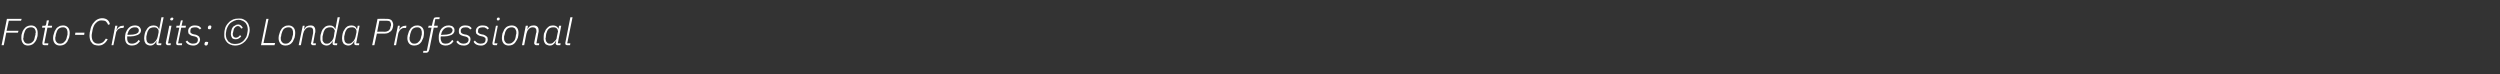 <?xml version="1.0" standalone="no"?><!DOCTYPE svg PUBLIC "-//W3C//DTD SVG 1.1//EN" "http://www.w3.org/Graphics/SVG/1.1/DTD/svg11.dtd"><svg xmlns="http://www.w3.org/2000/svg" version="1.1" width="796px" height="23.6px" viewBox="0 -5 796 23.6" style="top:-5px"><rect x="0" y="-5" width="796" height="23.6" fill="#333333" stroke="none"/>  <desc>Foto Credits: © Londa Professional</desc>  <defs/>  <g id="Polygon71814">    <path d="M 0.5 9.4 L 2.2 1 L 6.9 1 L 6.7 1.6 L 2.8 1.6 L 2.1 4.8 L 5.9 4.8 L 5.7 5.4 L 2 5.4 L 1.2 9.4 L 0.5 9.4 Z M 8.9 9.5 C 8.3 9.5 7.7 9.3 7.4 8.9 C 7 8.4 6.8 7.9 6.8 7.1 C 6.8 6.6 6.8 6.1 7 5.6 C 7.1 5.1 7.3 4.7 7.6 4.3 C 7.9 3.9 8.2 3.6 8.6 3.4 C 9 3.2 9.4 3.1 9.9 3.1 C 10.5 3.1 11.1 3.3 11.4 3.7 C 11.8 4.1 12 4.7 12 5.5 C 12 6 12 6.5 11.8 7 C 11.7 7.5 11.5 7.9 11.2 8.3 C 10.9 8.7 10.6 9 10.2 9.2 C 9.8 9.4 9.4 9.5 8.9 9.5 Z M 9 8.9 C 9.5 8.9 10 8.7 10.4 8.3 C 10.8 8 11 7.4 11.1 6.7 C 11.1 6.7 11.3 6 11.3 6 C 11.3 5.9 11.3 5.8 11.3 5.6 C 11.3 5.5 11.4 5.4 11.4 5.3 C 11.4 5.1 11.3 4.9 11.3 4.7 C 11.2 4.5 11.1 4.3 11 4.1 C 10.8 4 10.7 3.9 10.5 3.8 C 10.3 3.7 10.1 3.7 9.8 3.7 C 9.3 3.7 8.8 3.9 8.4 4.2 C 8 4.6 7.8 5.2 7.6 5.9 C 7.6 5.9 7.5 6.6 7.5 6.6 C 7.5 6.7 7.5 6.8 7.5 6.9 C 7.4 7 7.4 7.2 7.4 7.3 C 7.4 7.7 7.6 8.1 7.8 8.4 C 8.1 8.8 8.5 8.9 9 8.9 Z M 14.1 9.4 C 13.9 9.4 13.7 9.3 13.6 9.2 C 13.5 9.1 13.5 9 13.5 8.8 C 13.5 8.7 13.5 8.6 13.5 8.5 C 13.5 8.48 14.4 3.8 14.4 3.8 L 13.4 3.8 L 13.5 3.2 C 13.5 3.2 14.16 3.22 14.2 3.2 C 14.3 3.2 14.5 3.2 14.5 3.1 C 14.6 3 14.6 2.9 14.7 2.7 C 14.68 2.74 14.9 1.5 14.9 1.5 L 15.6 1.5 L 15.2 3.2 L 16.6 3.2 L 16.5 3.8 L 15.1 3.8 L 14.1 8.8 L 15.4 8.8 L 15.3 9.4 C 15.3 9.4 14.09 9.36 14.1 9.4 Z M 19.1 9.5 C 18.4 9.5 17.9 9.3 17.5 8.9 C 17.1 8.4 16.9 7.9 16.9 7.1 C 16.9 6.6 17 6.1 17.2 5.6 C 17.3 5.1 17.5 4.7 17.8 4.3 C 18 3.9 18.4 3.6 18.8 3.4 C 19.1 3.2 19.6 3.1 20.1 3.1 C 20.7 3.1 21.2 3.3 21.6 3.7 C 22 4.1 22.2 4.7 22.2 5.5 C 22.2 6 22.1 6.5 22 7 C 21.8 7.5 21.6 7.9 21.4 8.3 C 21.1 8.7 20.8 9 20.4 9.2 C 20 9.4 19.6 9.5 19.1 9.5 Z M 19.2 8.9 C 19.7 8.9 20.2 8.7 20.5 8.3 C 20.9 8 21.2 7.4 21.3 6.7 C 21.3 6.7 21.5 6 21.5 6 C 21.5 5.9 21.5 5.8 21.5 5.6 C 21.5 5.5 21.5 5.4 21.5 5.3 C 21.5 5.1 21.5 4.9 21.4 4.7 C 21.4 4.5 21.3 4.3 21.1 4.1 C 21 4 20.9 3.9 20.7 3.8 C 20.5 3.7 20.2 3.7 20 3.7 C 19.4 3.7 19 3.9 18.6 4.2 C 18.2 4.6 18 5.2 17.8 5.9 C 17.8 5.9 17.7 6.6 17.7 6.6 C 17.7 6.7 17.6 6.8 17.6 6.9 C 17.6 7 17.6 7.2 17.6 7.3 C 17.6 7.7 17.7 8.1 18 8.4 C 18.3 8.8 18.6 8.9 19.2 8.9 Z M 23.9 6.1 L 24 5.4 L 26.9 5.4 L 26.8 6.1 L 23.9 6.1 Z M 31.3 9.5 C 30.9 9.5 30.5 9.4 30.1 9.3 C 29.8 9.2 29.5 9 29.3 8.7 C 29 8.4 28.8 8.1 28.7 7.7 C 28.6 7.3 28.5 6.9 28.5 6.4 C 28.5 5.7 28.6 5 28.8 4.4 C 28.9 3.7 29.2 3.1 29.5 2.6 C 29.9 2.1 30.3 1.6 30.8 1.3 C 31.3 1 31.9 0.8 32.5 0.8 C 33.8 0.8 34.7 1.4 35 2.7 C 35 2.7 34.4 2.9 34.4 2.9 C 34.3 2.5 34 2.1 33.7 1.8 C 33.4 1.6 33 1.5 32.4 1.5 C 32.1 1.5 31.7 1.5 31.4 1.7 C 31.1 1.8 30.8 2 30.6 2.3 C 30.3 2.5 30.1 2.8 29.9 3.2 C 29.7 3.6 29.6 4 29.5 4.4 C 29.5 4.4 29.3 5.5 29.3 5.5 C 29.3 5.7 29.2 5.9 29.2 6.1 C 29.2 6.2 29.2 6.4 29.2 6.5 C 29.2 7.2 29.4 7.8 29.7 8.2 C 30.1 8.7 30.6 8.9 31.3 8.9 C 31.9 8.9 32.3 8.7 32.7 8.5 C 33.1 8.2 33.4 7.8 33.7 7.3 C 33.7 7.3 34.3 7.5 34.3 7.5 C 33.9 8.2 33.5 8.7 33 9 C 32.5 9.4 31.9 9.5 31.3 9.5 Z M 35.5 9.4 L 36.7 3.2 L 37.4 3.2 L 37.1 4.5 C 37.1 4.5 37.15 4.5 37.2 4.5 C 37.2 4.3 37.4 4.2 37.5 4 C 37.6 3.9 37.7 3.7 37.9 3.6 C 38 3.5 38.2 3.4 38.4 3.3 C 38.6 3.3 38.8 3.2 39.1 3.2 C 39.1 3.22 39.5 3.2 39.5 3.2 L 39.3 3.9 C 39.3 3.9 38.95 3.88 39 3.9 C 38.7 3.9 38.4 3.9 38.2 4 C 37.9 4.1 37.7 4.3 37.5 4.4 C 37.4 4.6 37.2 4.8 37.1 5 C 37 5.2 36.9 5.5 36.9 5.7 C 36.86 5.74 36.1 9.4 36.1 9.4 L 35.5 9.4 Z M 42 9.5 C 41.3 9.5 40.8 9.3 40.4 8.9 C 40 8.5 39.8 7.8 39.8 7 C 39.8 6.5 39.9 6 40 5.5 C 40.2 5 40.4 4.6 40.7 4.2 C 40.9 3.9 41.3 3.6 41.6 3.4 C 42 3.2 42.5 3.1 42.9 3.1 C 43.2 3.1 43.4 3.1 43.7 3.2 C 43.9 3.2 44.1 3.3 44.3 3.5 C 44.5 3.6 44.6 3.8 44.7 4 C 44.8 4.2 44.9 4.4 44.9 4.7 C 44.9 4.9 44.8 5.2 44.7 5.4 C 44.5 5.7 44.3 5.9 43.9 6.1 C 43.6 6.2 43.1 6.4 42.6 6.5 C 42 6.6 41.3 6.6 40.5 6.6 C 40.5 6.7 40.5 6.8 40.5 6.9 C 40.5 7 40.5 7.1 40.5 7.2 C 40.5 7.7 40.6 8.2 40.9 8.5 C 41.1 8.8 41.5 8.9 42.1 8.9 C 42.5 8.9 42.9 8.8 43.2 8.6 C 43.6 8.4 43.9 8.1 44.1 7.7 C 44.1 7.7 44.6 8.1 44.6 8.1 C 44.2 8.6 43.8 9 43.4 9.2 C 43 9.4 42.5 9.5 42 9.5 Z M 42.9 3.7 C 42.3 3.7 41.8 3.9 41.4 4.3 C 41 4.7 40.8 5.2 40.6 5.8 C 40.6 5.8 40.6 6.1 40.6 6.1 C 41.3 6.1 41.9 6 42.4 6 C 42.9 5.9 43.3 5.8 43.5 5.7 C 43.8 5.5 44 5.4 44.1 5.2 C 44.1 5 44.2 4.9 44.2 4.7 C 44.2 4.3 44.1 4.1 43.8 3.9 C 43.6 3.7 43.3 3.7 42.9 3.7 Z M 50.4 9.4 C 50.2 9.4 50 9.3 49.9 9.2 C 49.8 9.1 49.8 9 49.8 8.8 C 49.8 8.7 49.8 8.6 49.8 8.5 C 49.82 8.53 49.9 8 49.9 8 C 49.9 8 49.88 8.03 49.9 8 C 49.6 8.5 49.3 8.9 49 9.1 C 48.7 9.4 48.3 9.5 47.8 9.5 C 47.5 9.5 47.3 9.4 47 9.3 C 46.8 9.2 46.6 9.1 46.4 8.9 C 46.3 8.7 46.1 8.4 46 8.1 C 46 7.9 45.9 7.5 45.9 7.2 C 45.9 6.7 46 6.2 46.1 5.7 C 46.2 5.2 46.4 4.8 46.7 4.4 C 46.9 4 47.2 3.7 47.6 3.4 C 48 3.2 48.4 3.1 48.9 3.1 C 49.3 3.1 49.7 3.2 50 3.4 C 50.3 3.6 50.5 3.9 50.6 4.2 C 50.64 4.25 50.7 4.2 50.7 4.2 L 51.4 0.5 L 52.1 0.5 L 50.4 8.8 L 51.4 8.8 L 51.3 9.4 C 51.3 9.4 50.39 9.36 50.4 9.4 Z M 48 8.9 C 48.2 8.9 48.5 8.9 48.7 8.8 C 48.9 8.7 49.1 8.5 49.3 8.3 C 49.5 8.2 49.7 7.9 49.8 7.7 C 50 7.4 50.1 7.1 50.2 6.7 C 50.2 6.7 50.5 5.3 50.5 5.3 C 50.5 5.1 50.5 4.9 50.5 4.7 C 50.4 4.5 50.4 4.3 50.2 4.2 C 50.1 4 50 3.9 49.7 3.8 C 49.5 3.7 49.3 3.7 49 3.7 C 48.4 3.7 47.9 3.9 47.5 4.2 C 47.2 4.6 46.9 5.1 46.8 5.8 C 46.8 5.8 46.6 6.6 46.6 6.6 C 46.6 6.7 46.6 6.8 46.6 6.9 C 46.6 7 46.6 7.1 46.6 7.3 C 46.6 7.5 46.6 7.7 46.7 7.9 C 46.7 8.1 46.8 8.3 46.9 8.4 C 47 8.6 47.2 8.7 47.4 8.8 C 47.5 8.9 47.7 8.9 48 8.9 Z M 55.1 1.2 C 55.1 1.4 54.9 1.5 54.6 1.5 C 54.5 1.5 54.4 1.5 54.3 1.4 C 54.2 1.4 54.2 1.3 54.2 1.2 C 54.2 1.2 54.2 1.2 54.2 1.1 C 54.2 1.1 54.2 1 54.3 0.9 C 54.3 0.7 54.5 0.6 54.8 0.6 C 54.9 0.6 55 0.6 55.1 0.7 C 55.1 0.7 55.2 0.8 55.2 0.9 C 55.2 0.9 55.2 1 55.2 1 C 55.2 1 55.2 1.1 55.1 1.2 C 55.1 1.2 55.1 1.2 55.1 1.2 Z M 53.4 9.4 C 53.2 9.4 53.1 9.3 53 9.2 C 52.9 9.1 52.8 9 52.8 8.8 C 52.8 8.8 52.8 8.7 52.8 8.7 C 52.8 8.7 52.8 8.6 52.8 8.6 C 52.85 8.57 53.9 3.2 53.9 3.2 L 54.6 3.2 L 53.5 8.8 L 54.4 8.8 L 54.3 9.4 C 54.3 9.4 53.44 9.36 53.4 9.4 Z M 56.7 9.4 C 56.5 9.4 56.3 9.3 56.2 9.2 C 56.1 9.1 56.1 9 56.1 8.8 C 56.1 8.7 56.1 8.6 56.1 8.5 C 56.12 8.48 57.1 3.8 57.1 3.8 L 56.1 3.8 L 56.2 3.2 C 56.2 3.2 56.78 3.22 56.8 3.2 C 57 3.2 57.1 3.2 57.2 3.1 C 57.2 3 57.3 2.9 57.3 2.7 C 57.3 2.74 57.6 1.5 57.6 1.5 L 58.2 1.5 L 57.8 3.2 L 59.2 3.2 L 59.1 3.8 L 57.7 3.8 L 56.7 8.8 L 58 8.8 L 57.9 9.4 C 57.9 9.4 56.71 9.36 56.7 9.4 Z M 61.4 9.5 C 61 9.5 60.5 9.4 60.1 9.2 C 59.7 9 59.4 8.7 59.1 8.3 C 59.1 8.3 59.6 7.9 59.6 7.9 C 60.1 8.6 60.7 8.9 61.4 8.9 C 61.9 8.9 62.3 8.8 62.6 8.6 C 62.9 8.4 63 8 63 7.6 C 63 7.3 62.9 7.1 62.8 7 C 62.6 6.8 62.4 6.7 62 6.6 C 62 6.6 61.5 6.5 61.5 6.5 C 61.2 6.4 61 6.4 60.8 6.3 C 60.7 6.2 60.5 6.1 60.4 6 C 60.2 5.9 60.1 5.7 60 5.6 C 60 5.4 59.9 5.2 59.9 4.9 C 59.9 4.4 60.1 3.9 60.5 3.6 C 60.9 3.2 61.4 3.1 62.1 3.1 C 62.6 3.1 63 3.2 63.3 3.3 C 63.6 3.5 63.9 3.7 64.1 4 C 64.1 4 63.6 4.4 63.6 4.4 C 63.5 4.2 63.3 4 63 3.9 C 62.8 3.7 62.5 3.7 62 3.7 C 61.6 3.7 61.2 3.8 60.9 4 C 60.7 4.2 60.6 4.5 60.6 4.9 C 60.6 5.2 60.6 5.4 60.8 5.5 C 61 5.7 61.2 5.8 61.6 5.9 C 61.6 5.9 62.1 6 62.1 6 C 62.3 6 62.5 6.1 62.7 6.2 C 62.9 6.3 63.1 6.4 63.2 6.5 C 63.4 6.6 63.5 6.8 63.5 6.9 C 63.6 7.1 63.7 7.3 63.7 7.6 C 63.7 7.9 63.6 8.1 63.5 8.4 C 63.4 8.6 63.2 8.8 63 9 C 62.8 9.2 62.6 9.3 62.3 9.4 C 62 9.5 61.8 9.5 61.4 9.5 Z M 65.6 9.5 C 65.3 9.5 65.1 9.3 65.1 9.1 C 65.1 9 65.1 9 65.1 8.9 C 65.1 8.9 65.1 8.8 65.2 8.7 C 65.2 8.6 65.2 8.5 65.3 8.4 C 65.4 8.3 65.6 8.3 65.8 8.3 C 66.1 8.3 66.3 8.4 66.3 8.6 C 66.3 8.7 66.2 8.7 66.2 8.8 C 66.2 8.9 66.2 8.9 66.2 9 C 66.2 9.1 66.1 9.2 66 9.3 C 66 9.4 65.8 9.5 65.6 9.5 Z M 66.6 4.3 C 66.3 4.3 66.2 4.2 66.2 3.9 C 66.2 3.9 66.2 3.8 66.2 3.8 C 66.2 3.7 66.2 3.6 66.2 3.6 C 66.2 3.5 66.3 3.4 66.4 3.3 C 66.4 3.2 66.6 3.1 66.8 3.1 C 67.1 3.1 67.3 3.2 67.3 3.5 C 67.3 3.5 67.3 3.6 67.3 3.7 C 67.3 3.7 67.3 3.8 67.2 3.8 C 67.2 3.9 67.2 4.1 67.1 4.2 C 67 4.3 66.9 4.3 66.6 4.3 Z M 74.8 9.5 C 74.3 9.5 73.8 9.4 73.4 9.2 C 73 9.1 72.6 8.8 72.3 8.5 C 72 8.2 71.8 7.8 71.6 7.4 C 71.4 6.9 71.4 6.4 71.4 5.9 C 71.4 5.2 71.5 4.5 71.7 3.9 C 71.9 3.3 72.3 2.7 72.7 2.3 C 73.1 1.8 73.6 1.5 74.2 1.2 C 74.7 1 75.3 0.9 76 0.9 C 76.5 0.9 77 0.9 77.4 1.1 C 77.8 1.3 78.2 1.5 78.5 1.8 C 78.8 2.2 79.1 2.5 79.2 3 C 79.4 3.4 79.5 3.9 79.5 4.5 C 79.5 5.2 79.3 5.9 79.1 6.5 C 78.9 7.1 78.5 7.6 78.1 8.1 C 77.7 8.5 77.2 8.9 76.7 9.1 C 76.1 9.4 75.5 9.5 74.8 9.5 Z M 74.8 9 C 75.3 9 75.8 8.9 76.2 8.8 C 76.7 8.6 77 8.4 77.4 8.1 C 77.7 7.8 78 7.4 78.2 7.1 C 78.5 6.7 78.6 6.3 78.7 5.8 C 78.8 5.2 78.9 4.7 78.9 4.4 C 78.9 4 78.8 3.6 78.7 3.2 C 78.5 2.8 78.4 2.5 78.1 2.2 C 77.8 1.9 77.5 1.7 77.2 1.6 C 76.8 1.4 76.4 1.3 76 1.3 C 75.5 1.3 75 1.4 74.6 1.6 C 74.2 1.8 73.8 2 73.4 2.3 C 73.1 2.6 72.8 2.9 72.6 3.3 C 72.4 3.7 72.2 4.1 72.1 4.5 C 72 5.2 71.9 5.6 71.9 5.9 C 71.9 6.4 72 6.8 72.1 7.2 C 72.3 7.6 72.5 7.9 72.7 8.2 C 73 8.4 73.3 8.6 73.6 8.8 C 74 8.9 74.4 9 74.8 9 Z M 75.1 7.5 C 74.6 7.5 74.2 7.4 73.9 7.1 C 73.7 6.8 73.5 6.3 73.5 5.8 C 73.5 5.3 73.6 5 73.7 4.6 C 73.8 4.2 73.9 3.9 74.1 3.7 C 74.3 3.4 74.6 3.2 74.9 3.1 C 75.1 2.9 75.5 2.8 75.8 2.8 C 76.2 2.8 76.5 2.9 76.8 3.2 C 77 3.4 77.2 3.6 77.3 3.9 C 77.3 3.9 76.8 4.1 76.8 4.1 C 76.7 3.9 76.6 3.7 76.4 3.6 C 76.3 3.4 76 3.3 75.8 3.3 C 75.4 3.3 75 3.5 74.8 3.8 C 74.5 4 74.4 4.4 74.3 4.9 C 74.3 4.9 74.2 5.4 74.2 5.4 C 74.1 5.6 74.1 5.7 74.1 5.8 C 74.1 6.2 74.2 6.5 74.4 6.7 C 74.6 6.9 74.8 7 75.1 7 C 75.6 7 76.1 6.7 76.4 6.2 C 76.4 6.2 76.8 6.5 76.8 6.5 C 76.7 6.8 76.4 7 76.1 7.2 C 75.8 7.4 75.5 7.5 75.1 7.5 Z M 83.1 9.4 L 84.8 1 L 85.5 1 L 83.9 8.7 L 87.6 8.7 L 87.4 9.4 L 83.1 9.4 Z M 90.9 9.5 C 90.2 9.5 89.7 9.3 89.3 8.9 C 88.9 8.4 88.7 7.9 88.7 7.1 C 88.7 6.6 88.8 6.1 89 5.6 C 89.1 5.1 89.3 4.7 89.6 4.3 C 89.8 3.9 90.2 3.6 90.6 3.4 C 90.9 3.2 91.4 3.1 91.9 3.1 C 92.5 3.1 93 3.3 93.4 3.7 C 93.8 4.1 94 4.7 94 5.5 C 94 6 93.9 6.5 93.8 7 C 93.6 7.5 93.4 7.9 93.2 8.3 C 92.9 8.7 92.6 9 92.2 9.2 C 91.8 9.4 91.4 9.5 90.9 9.5 Z M 91 8.9 C 91.5 8.9 92 8.7 92.3 8.3 C 92.7 8 93 7.4 93.1 6.7 C 93.1 6.7 93.3 6 93.3 6 C 93.3 5.9 93.3 5.8 93.3 5.6 C 93.3 5.5 93.3 5.4 93.3 5.3 C 93.3 5.1 93.3 4.9 93.2 4.7 C 93.2 4.5 93.1 4.3 92.9 4.1 C 92.8 4 92.7 3.9 92.5 3.8 C 92.3 3.7 92 3.7 91.8 3.7 C 91.2 3.7 90.8 3.9 90.4 4.2 C 90 4.6 89.8 5.2 89.6 5.9 C 89.6 5.9 89.5 6.6 89.5 6.6 C 89.4 6.7 89.4 6.8 89.4 6.9 C 89.4 7 89.4 7.2 89.4 7.3 C 89.4 7.7 89.5 8.1 89.8 8.4 C 90.1 8.8 90.4 8.9 91 8.9 Z M 95.1 9.4 L 96.4 3.2 L 97 3.2 L 96.8 4.4 C 96.8 4.4 96.84 4.44 96.8 4.4 C 97.1 4 97.3 3.6 97.6 3.4 C 98 3.2 98.4 3.1 98.8 3.1 C 99.4 3.1 99.8 3.2 100 3.5 C 100.3 3.8 100.4 4.2 100.4 4.7 C 100.4 4.9 100.4 5 100.4 5.1 C 100.4 5.3 100.4 5.4 100.3 5.5 C 100.33 5.53 99.7 8.8 99.7 8.8 L 100.6 8.8 L 100.5 9.4 C 100.5 9.4 99.61 9.36 99.6 9.4 C 99.4 9.4 99.3 9.3 99.2 9.2 C 99.1 9.1 99 9 99 8.9 C 99 8.8 99 8.7 99 8.7 C 99 8.6 99.1 8.6 99.1 8.5 C 99.1 8.5 99.7 5.5 99.7 5.5 C 99.7 5.4 99.7 5.3 99.7 5.1 C 99.7 5 99.7 4.9 99.7 4.8 C 99.7 4.1 99.4 3.7 98.6 3.7 C 98.4 3.7 98.2 3.7 97.9 3.8 C 97.7 3.9 97.5 4 97.3 4.2 C 97.1 4.4 97 4.7 96.8 4.9 C 96.7 5.2 96.6 5.5 96.5 5.8 C 96.51 5.79 95.8 9.4 95.8 9.4 L 95.1 9.4 Z M 106.5 9.4 C 106.3 9.4 106.1 9.3 106 9.2 C 105.9 9.1 105.9 9 105.9 8.8 C 105.9 8.7 105.9 8.6 105.9 8.5 C 105.9 8.53 106 8 106 8 C 106 8 105.96 8.03 106 8 C 105.7 8.5 105.4 8.9 105.1 9.1 C 104.8 9.4 104.4 9.5 103.9 9.5 C 103.6 9.5 103.3 9.4 103.1 9.3 C 102.9 9.2 102.7 9.1 102.5 8.9 C 102.3 8.7 102.2 8.4 102.1 8.1 C 102 7.9 102 7.5 102 7.2 C 102 6.7 102 6.2 102.2 5.7 C 102.3 5.2 102.5 4.8 102.7 4.4 C 103 4 103.3 3.7 103.7 3.4 C 104.1 3.2 104.5 3.1 105 3.1 C 105.4 3.1 105.8 3.2 106.1 3.4 C 106.4 3.6 106.6 3.9 106.7 4.2 C 106.71 4.25 106.8 4.2 106.8 4.2 L 107.5 0.5 L 108.2 0.5 L 106.5 8.8 L 107.4 8.8 L 107.3 9.4 C 107.3 9.4 106.46 9.36 106.5 9.4 Z M 104.1 8.9 C 104.3 8.9 104.5 8.9 104.7 8.8 C 105 8.7 105.2 8.5 105.3 8.3 C 105.6 8.2 105.8 7.9 105.9 7.7 C 106.1 7.4 106.2 7.1 106.3 6.7 C 106.3 6.7 106.5 5.3 106.5 5.3 C 106.6 5.1 106.6 4.9 106.6 4.7 C 106.5 4.5 106.4 4.3 106.3 4.2 C 106.2 4 106 3.9 105.8 3.8 C 105.6 3.7 105.4 3.7 105 3.7 C 104.5 3.7 104 3.9 103.6 4.2 C 103.3 4.6 103 5.1 102.9 5.8 C 102.9 5.8 102.7 6.6 102.7 6.6 C 102.7 6.7 102.7 6.8 102.7 6.9 C 102.7 7 102.7 7.1 102.7 7.3 C 102.7 7.5 102.7 7.7 102.7 7.9 C 102.8 8.1 102.9 8.3 103 8.4 C 103.1 8.6 103.3 8.7 103.4 8.8 C 103.6 8.9 103.8 8.9 104.1 8.9 Z M 113.4 9.4 C 113.2 9.4 113 9.3 112.9 9.2 C 112.8 9.1 112.8 9 112.8 8.8 C 112.8 8.7 112.8 8.6 112.8 8.5 C 112.82 8.53 112.9 8 112.9 8 C 112.9 8 112.88 8.03 112.9 8 C 112.6 8.5 112.3 8.9 112 9.1 C 111.7 9.4 111.3 9.5 110.8 9.5 C 110.5 9.5 110.3 9.4 110 9.3 C 109.8 9.2 109.6 9.1 109.4 8.9 C 109.3 8.7 109.1 8.4 109 8.1 C 109 7.9 108.9 7.5 108.9 7.2 C 108.9 6.7 109 6.2 109.1 5.7 C 109.2 5.2 109.4 4.8 109.7 4.4 C 109.9 4 110.2 3.7 110.6 3.4 C 111 3.2 111.4 3.1 111.9 3.1 C 112.3 3.1 112.7 3.2 113 3.4 C 113.3 3.6 113.5 3.9 113.6 4.2 C 113.64 4.25 113.7 4.2 113.7 4.2 L 113.9 3.2 L 114.5 3.2 L 113.4 8.8 L 114.4 8.8 L 114.3 9.4 C 114.3 9.4 113.39 9.36 113.4 9.4 Z M 111 8.9 C 111.2 8.9 111.5 8.9 111.7 8.8 C 111.9 8.7 112.1 8.5 112.3 8.3 C 112.5 8.2 112.7 7.9 112.8 7.7 C 113 7.4 113.1 7.1 113.2 6.7 C 113.2 6.7 113.5 5.3 113.5 5.3 C 113.5 5.1 113.5 4.9 113.5 4.7 C 113.4 4.5 113.4 4.3 113.2 4.2 C 113.1 4 113 3.9 112.7 3.8 C 112.5 3.7 112.3 3.7 112 3.7 C 111.4 3.7 110.9 3.9 110.5 4.2 C 110.2 4.6 109.9 5.1 109.8 5.8 C 109.8 5.8 109.6 6.6 109.6 6.6 C 109.6 6.7 109.6 6.8 109.6 6.9 C 109.6 7 109.6 7.1 109.6 7.3 C 109.6 7.5 109.6 7.7 109.7 7.9 C 109.7 8.1 109.8 8.3 109.9 8.4 C 110 8.6 110.2 8.7 110.4 8.8 C 110.5 8.9 110.7 8.9 111 8.9 Z M 118.5 9.4 L 120.2 1 C 120.2 1 123.23 0.98 123.2 1 C 123.9 1 124.4 1.2 124.7 1.5 C 125 1.9 125.2 2.4 125.2 2.9 C 125.2 3.3 125.1 3.7 125 4 C 124.9 4.4 124.7 4.6 124.5 4.9 C 124.2 5.1 123.9 5.3 123.6 5.5 C 123.3 5.6 122.9 5.7 122.5 5.7 C 122.49 5.68 120 5.7 120 5.7 L 119.2 9.4 L 118.5 9.4 Z M 120.1 5.1 C 120.1 5.1 122.6 5.05 122.6 5.1 C 123.1 5.1 123.5 4.9 123.8 4.7 C 124.1 4.4 124.3 4.1 124.3 3.7 C 124.4 3.4 124.4 3.2 124.5 3.1 C 124.5 3 124.5 2.9 124.5 2.8 C 124.5 2.5 124.4 2.2 124.2 1.9 C 124 1.7 123.6 1.6 123.2 1.6 C 123.17 1.61 120.8 1.6 120.8 1.6 L 120.1 5.1 Z M 125.4 9.4 L 126.7 3.2 L 127.3 3.2 L 127.1 4.5 C 127.1 4.5 127.1 4.5 127.1 4.5 C 127.2 4.3 127.3 4.2 127.4 4 C 127.5 3.9 127.7 3.7 127.8 3.6 C 128 3.5 128.2 3.4 128.4 3.3 C 128.6 3.3 128.8 3.2 129 3.2 C 129.05 3.22 129.4 3.2 129.4 3.2 L 129.3 3.9 C 129.3 3.9 128.9 3.88 128.9 3.9 C 128.6 3.9 128.4 3.9 128.1 4 C 127.9 4.1 127.7 4.3 127.5 4.4 C 127.3 4.6 127.2 4.8 127.1 5 C 126.9 5.2 126.9 5.5 126.8 5.7 C 126.81 5.74 126.1 9.4 126.1 9.4 L 125.4 9.4 Z M 131.9 9.5 C 131.2 9.5 130.7 9.3 130.3 8.9 C 129.9 8.4 129.7 7.9 129.7 7.1 C 129.7 6.6 129.8 6.1 130 5.6 C 130.1 5.1 130.3 4.7 130.6 4.3 C 130.8 3.9 131.2 3.6 131.6 3.4 C 131.9 3.2 132.4 3.1 132.9 3.1 C 133.5 3.1 134 3.3 134.4 3.7 C 134.8 4.1 135 4.7 135 5.5 C 135 6 134.9 6.5 134.8 7 C 134.6 7.5 134.4 7.9 134.2 8.3 C 133.9 8.7 133.6 9 133.2 9.2 C 132.8 9.4 132.4 9.5 131.9 9.5 Z M 132 8.9 C 132.5 8.9 133 8.7 133.3 8.3 C 133.7 8 134 7.4 134.1 6.7 C 134.1 6.7 134.3 6 134.3 6 C 134.3 5.9 134.3 5.8 134.3 5.6 C 134.3 5.5 134.3 5.4 134.3 5.3 C 134.3 5.1 134.3 4.9 134.2 4.7 C 134.2 4.5 134.1 4.3 133.9 4.1 C 133.8 4 133.7 3.9 133.5 3.8 C 133.3 3.7 133 3.7 132.8 3.7 C 132.2 3.7 131.8 3.9 131.4 4.2 C 131 4.6 130.8 5.2 130.6 5.9 C 130.6 5.9 130.5 6.6 130.5 6.6 C 130.5 6.7 130.4 6.8 130.4 6.9 C 130.4 7 130.4 7.2 130.4 7.3 C 130.4 7.7 130.5 8.1 130.8 8.4 C 131.1 8.8 131.4 8.9 132 8.9 Z M 136.7 10.8 C 136.6 11.1 136.5 11.3 136.4 11.5 C 136.2 11.7 136 11.8 135.6 11.8 C 135.6 11.76 134.7 11.8 134.7 11.8 L 134.8 11.2 L 135.9 11.2 L 137.4 3.8 L 136.3 3.8 L 136.5 3.2 L 137.5 3.2 C 137.5 3.2 137.89 1.46 137.9 1.5 C 138 1.2 138.1 0.9 138.2 0.7 C 138.4 0.6 138.6 0.5 139 0.5 C 138.99 0.48 140 0.5 140 0.5 L 139.9 1.1 L 138.6 1.1 L 138.2 3.2 L 139.4 3.2 L 139.3 3.8 L 138.1 3.8 C 138.1 3.8 136.7 10.78 136.7 10.8 Z M 141.9 9.5 C 141.2 9.5 140.6 9.3 140.2 8.9 C 139.8 8.5 139.7 7.8 139.7 7 C 139.7 6.5 139.7 6 139.9 5.5 C 140 5 140.2 4.6 140.5 4.2 C 140.8 3.9 141.1 3.6 141.5 3.4 C 141.9 3.2 142.3 3.1 142.8 3.1 C 143.1 3.1 143.3 3.1 143.5 3.2 C 143.8 3.2 144 3.3 144.2 3.5 C 144.3 3.6 144.5 3.8 144.6 4 C 144.7 4.2 144.7 4.4 144.7 4.7 C 144.7 4.9 144.7 5.2 144.5 5.4 C 144.4 5.7 144.1 5.9 143.8 6.1 C 143.5 6.2 143 6.4 142.5 6.5 C 141.9 6.6 141.2 6.6 140.4 6.6 C 140.3 6.7 140.3 6.8 140.3 6.9 C 140.3 7 140.3 7.1 140.3 7.2 C 140.3 7.7 140.5 8.2 140.7 8.5 C 141 8.8 141.4 8.9 141.9 8.9 C 142.4 8.9 142.8 8.8 143.1 8.6 C 143.4 8.4 143.7 8.1 144 7.7 C 144 7.7 144.4 8.1 144.4 8.1 C 144.1 8.6 143.7 9 143.2 9.2 C 142.8 9.4 142.4 9.5 141.9 9.5 Z M 142.7 3.7 C 142.2 3.7 141.7 3.9 141.3 4.3 C 140.9 4.7 140.6 5.2 140.5 5.8 C 140.5 5.8 140.4 6.1 140.4 6.1 C 141.2 6.1 141.8 6 142.3 6 C 142.8 5.9 143.1 5.8 143.4 5.7 C 143.7 5.5 143.8 5.4 143.9 5.2 C 144 5 144.1 4.9 144.1 4.7 C 144.1 4.3 143.9 4.1 143.7 3.9 C 143.4 3.7 143.1 3.7 142.7 3.7 Z M 147.6 9.5 C 147.1 9.5 146.6 9.4 146.2 9.2 C 145.9 9 145.5 8.7 145.3 8.3 C 145.3 8.3 145.8 7.9 145.8 7.9 C 146.2 8.6 146.8 8.9 147.6 8.9 C 148 8.9 148.4 8.8 148.7 8.6 C 149 8.4 149.2 8 149.2 7.6 C 149.2 7.3 149.1 7.1 148.9 7 C 148.8 6.8 148.5 6.7 148.1 6.6 C 148.1 6.6 147.6 6.5 147.6 6.5 C 147.4 6.4 147.2 6.4 147 6.3 C 146.8 6.2 146.6 6.1 146.5 6 C 146.3 5.9 146.2 5.7 146.2 5.6 C 146.1 5.4 146.1 5.2 146.1 4.9 C 146.1 4.4 146.2 3.9 146.6 3.6 C 147 3.2 147.5 3.1 148.2 3.1 C 148.7 3.1 149.1 3.2 149.4 3.3 C 149.7 3.5 150 3.7 150.2 4 C 150.2 4 149.7 4.4 149.7 4.4 C 149.6 4.2 149.4 4 149.2 3.9 C 148.9 3.7 148.6 3.7 148.2 3.7 C 147.7 3.7 147.3 3.8 147.1 4 C 146.8 4.2 146.7 4.5 146.7 4.9 C 146.7 5.2 146.8 5.4 146.9 5.5 C 147.1 5.7 147.4 5.8 147.7 5.9 C 147.7 5.9 148.2 6 148.2 6 C 148.5 6 148.7 6.1 148.9 6.2 C 149.1 6.3 149.2 6.4 149.4 6.5 C 149.5 6.6 149.6 6.8 149.7 6.9 C 149.8 7.1 149.8 7.3 149.8 7.6 C 149.8 7.9 149.7 8.1 149.6 8.4 C 149.5 8.6 149.4 8.8 149.2 9 C 149 9.2 148.7 9.3 148.5 9.4 C 148.2 9.5 147.9 9.5 147.6 9.5 Z M 153 9.5 C 152.6 9.5 152.1 9.4 151.7 9.2 C 151.3 9 151 8.7 150.8 8.3 C 150.8 8.3 151.2 7.9 151.2 7.9 C 151.7 8.6 152.3 8.9 153 8.9 C 153.5 8.9 153.9 8.8 154.2 8.6 C 154.5 8.4 154.6 8 154.6 7.6 C 154.6 7.3 154.6 7.1 154.4 7 C 154.2 6.8 154 6.7 153.6 6.6 C 153.6 6.6 153.1 6.5 153.1 6.5 C 152.8 6.4 152.6 6.4 152.5 6.3 C 152.3 6.2 152.1 6.1 152 6 C 151.8 5.9 151.7 5.7 151.6 5.6 C 151.6 5.4 151.5 5.2 151.5 4.9 C 151.5 4.4 151.7 3.9 152.1 3.6 C 152.5 3.2 153 3.1 153.7 3.1 C 154.2 3.1 154.6 3.2 154.9 3.3 C 155.2 3.5 155.5 3.7 155.7 4 C 155.7 4 155.2 4.4 155.2 4.4 C 155.1 4.2 154.9 4 154.6 3.9 C 154.4 3.7 154.1 3.7 153.6 3.7 C 153.2 3.7 152.8 3.8 152.5 4 C 152.3 4.2 152.2 4.5 152.2 4.9 C 152.2 5.2 152.2 5.4 152.4 5.5 C 152.6 5.7 152.8 5.8 153.2 5.9 C 153.2 5.9 153.7 6 153.7 6 C 153.9 6 154.2 6.1 154.3 6.2 C 154.5 6.3 154.7 6.4 154.8 6.5 C 155 6.6 155.1 6.8 155.2 6.9 C 155.2 7.1 155.3 7.3 155.3 7.6 C 155.3 7.9 155.2 8.1 155.1 8.4 C 155 8.6 154.8 8.8 154.6 9 C 154.4 9.2 154.2 9.3 153.9 9.4 C 153.7 9.5 153.4 9.5 153 9.5 Z M 159.1 1.2 C 159 1.4 158.9 1.5 158.6 1.5 C 158.4 1.5 158.3 1.5 158.3 1.4 C 158.2 1.4 158.2 1.3 158.2 1.2 C 158.2 1.2 158.2 1.2 158.2 1.1 C 158.2 1.1 158.2 1 158.2 0.9 C 158.3 0.7 158.4 0.6 158.7 0.6 C 158.9 0.6 159 0.6 159 0.7 C 159.1 0.7 159.1 0.8 159.1 0.9 C 159.1 0.9 159.1 1 159.1 1 C 159.1 1 159.1 1.1 159.1 1.2 C 159.1 1.2 159.1 1.2 159.1 1.2 Z M 157.4 9.4 C 157.2 9.4 157 9.3 156.9 9.2 C 156.8 9.1 156.8 9 156.8 8.8 C 156.8 8.8 156.8 8.7 156.8 8.7 C 156.8 8.7 156.8 8.6 156.8 8.6 C 156.8 8.57 157.9 3.2 157.9 3.2 L 158.5 3.2 L 157.4 8.8 L 158.4 8.8 L 158.2 9.4 C 158.2 9.4 157.39 9.36 157.4 9.4 Z M 162 9.5 C 161.3 9.5 160.8 9.3 160.4 8.9 C 160 8.4 159.8 7.9 159.8 7.1 C 159.8 6.6 159.9 6.1 160 5.6 C 160.2 5.1 160.4 4.7 160.6 4.3 C 160.9 3.9 161.2 3.6 161.6 3.4 C 162 3.2 162.5 3.1 162.9 3.1 C 163.6 3.1 164.1 3.3 164.5 3.7 C 164.9 4.1 165.1 4.7 165.1 5.5 C 165.1 6 165 6.5 164.9 7 C 164.7 7.5 164.5 7.9 164.2 8.3 C 164 8.7 163.6 9 163.3 9.2 C 162.9 9.4 162.4 9.5 162 9.5 Z M 162 8.9 C 162.6 8.9 163 8.7 163.4 8.3 C 163.8 8 164.1 7.4 164.2 6.7 C 164.2 6.7 164.3 6 164.3 6 C 164.4 5.9 164.4 5.8 164.4 5.6 C 164.4 5.5 164.4 5.4 164.4 5.3 C 164.4 5.1 164.4 4.9 164.3 4.7 C 164.2 4.5 164.1 4.3 164 4.1 C 163.9 4 163.7 3.9 163.5 3.8 C 163.3 3.7 163.1 3.7 162.9 3.7 C 162.3 3.7 161.9 3.9 161.5 4.2 C 161.1 4.6 160.8 5.2 160.7 5.9 C 160.7 5.9 160.5 6.6 160.5 6.6 C 160.5 6.7 160.5 6.8 160.5 6.9 C 160.5 7 160.5 7.2 160.5 7.3 C 160.5 7.7 160.6 8.1 160.9 8.4 C 161.1 8.8 161.5 8.9 162 8.9 Z M 166.2 9.4 L 167.4 3.2 L 168.1 3.2 L 167.9 4.4 C 167.9 4.4 167.91 4.44 167.9 4.4 C 168.1 4 168.4 3.6 168.7 3.4 C 169 3.2 169.4 3.1 169.9 3.1 C 170.4 3.1 170.8 3.2 171.1 3.5 C 171.4 3.8 171.5 4.2 171.5 4.7 C 171.5 4.9 171.5 5 171.5 5.1 C 171.5 5.3 171.4 5.4 171.4 5.5 C 171.41 5.53 170.8 8.8 170.8 8.8 L 171.7 8.8 L 171.6 9.4 C 171.6 9.4 170.69 9.36 170.7 9.4 C 170.5 9.4 170.4 9.3 170.3 9.2 C 170.2 9.1 170.1 9 170.1 8.9 C 170.1 8.8 170.1 8.7 170.1 8.7 C 170.1 8.6 170.1 8.6 170.1 8.5 C 170.1 8.5 170.7 5.5 170.7 5.5 C 170.8 5.4 170.8 5.3 170.8 5.1 C 170.8 5 170.8 4.9 170.8 4.8 C 170.8 4.1 170.4 3.7 169.7 3.7 C 169.5 3.7 169.2 3.7 169 3.8 C 168.8 3.9 168.6 4 168.4 4.2 C 168.2 4.4 168 4.7 167.9 4.9 C 167.8 5.2 167.7 5.5 167.6 5.8 C 167.59 5.79 166.9 9.4 166.9 9.4 L 166.2 9.4 Z M 177.5 9.4 C 177.3 9.4 177.2 9.3 177.1 9.2 C 177 9.1 176.9 9 176.9 8.8 C 176.9 8.7 177 8.6 177 8.5 C 176.97 8.53 177.1 8 177.1 8 C 177.1 8 177.03 8.03 177 8 C 176.8 8.5 176.5 8.9 176.2 9.1 C 175.9 9.4 175.5 9.5 175 9.5 C 174.7 9.5 174.4 9.4 174.2 9.3 C 173.9 9.2 173.7 9.1 173.6 8.9 C 173.4 8.7 173.3 8.4 173.2 8.1 C 173.1 7.9 173.1 7.5 173.1 7.2 C 173.1 6.7 173.1 6.2 173.2 5.7 C 173.4 5.2 173.6 4.8 173.8 4.4 C 174.1 4 174.4 3.7 174.8 3.4 C 175.1 3.2 175.6 3.1 176.1 3.1 C 176.5 3.1 176.9 3.2 177.2 3.4 C 177.5 3.6 177.7 3.9 177.8 4.2 C 177.79 4.25 177.8 4.2 177.8 4.2 L 178 3.2 L 178.7 3.2 L 177.6 8.8 L 178.5 8.8 L 178.4 9.4 C 178.4 9.4 177.54 9.36 177.5 9.4 Z M 175.1 8.9 C 175.4 8.9 175.6 8.9 175.8 8.8 C 176 8.7 176.2 8.5 176.4 8.3 C 176.6 8.2 176.8 7.9 177 7.7 C 177.2 7.4 177.3 7.1 177.3 6.7 C 177.3 6.7 177.6 5.3 177.6 5.3 C 177.7 5.1 177.7 4.9 177.6 4.7 C 177.6 4.5 177.5 4.3 177.4 4.2 C 177.3 4 177.1 3.9 176.9 3.8 C 176.7 3.7 176.4 3.7 176.1 3.7 C 175.5 3.7 175.1 3.9 174.7 4.2 C 174.3 4.6 174.1 5.1 173.9 5.8 C 173.9 5.8 173.8 6.6 173.8 6.6 C 173.8 6.7 173.8 6.8 173.8 6.9 C 173.7 7 173.7 7.1 173.7 7.3 C 173.7 7.5 173.8 7.7 173.8 7.9 C 173.9 8.1 173.9 8.3 174.1 8.4 C 174.2 8.6 174.3 8.7 174.5 8.8 C 174.7 8.9 174.9 8.9 175.1 8.9 Z M 180.6 9.4 C 180.4 9.4 180.2 9.3 180.1 9.2 C 180 9.1 180 9 180 8.8 C 180 8.8 180 8.7 180 8.7 C 180 8.7 180 8.6 180 8.6 C 180 8.57 181.6 0.5 181.6 0.5 L 182.3 0.5 L 180.6 8.8 L 181.6 8.8 L 181.5 9.4 C 181.5 9.4 180.59 9.36 180.6 9.4 Z " stroke="none" fill="#fff"/>  </g></svg>
